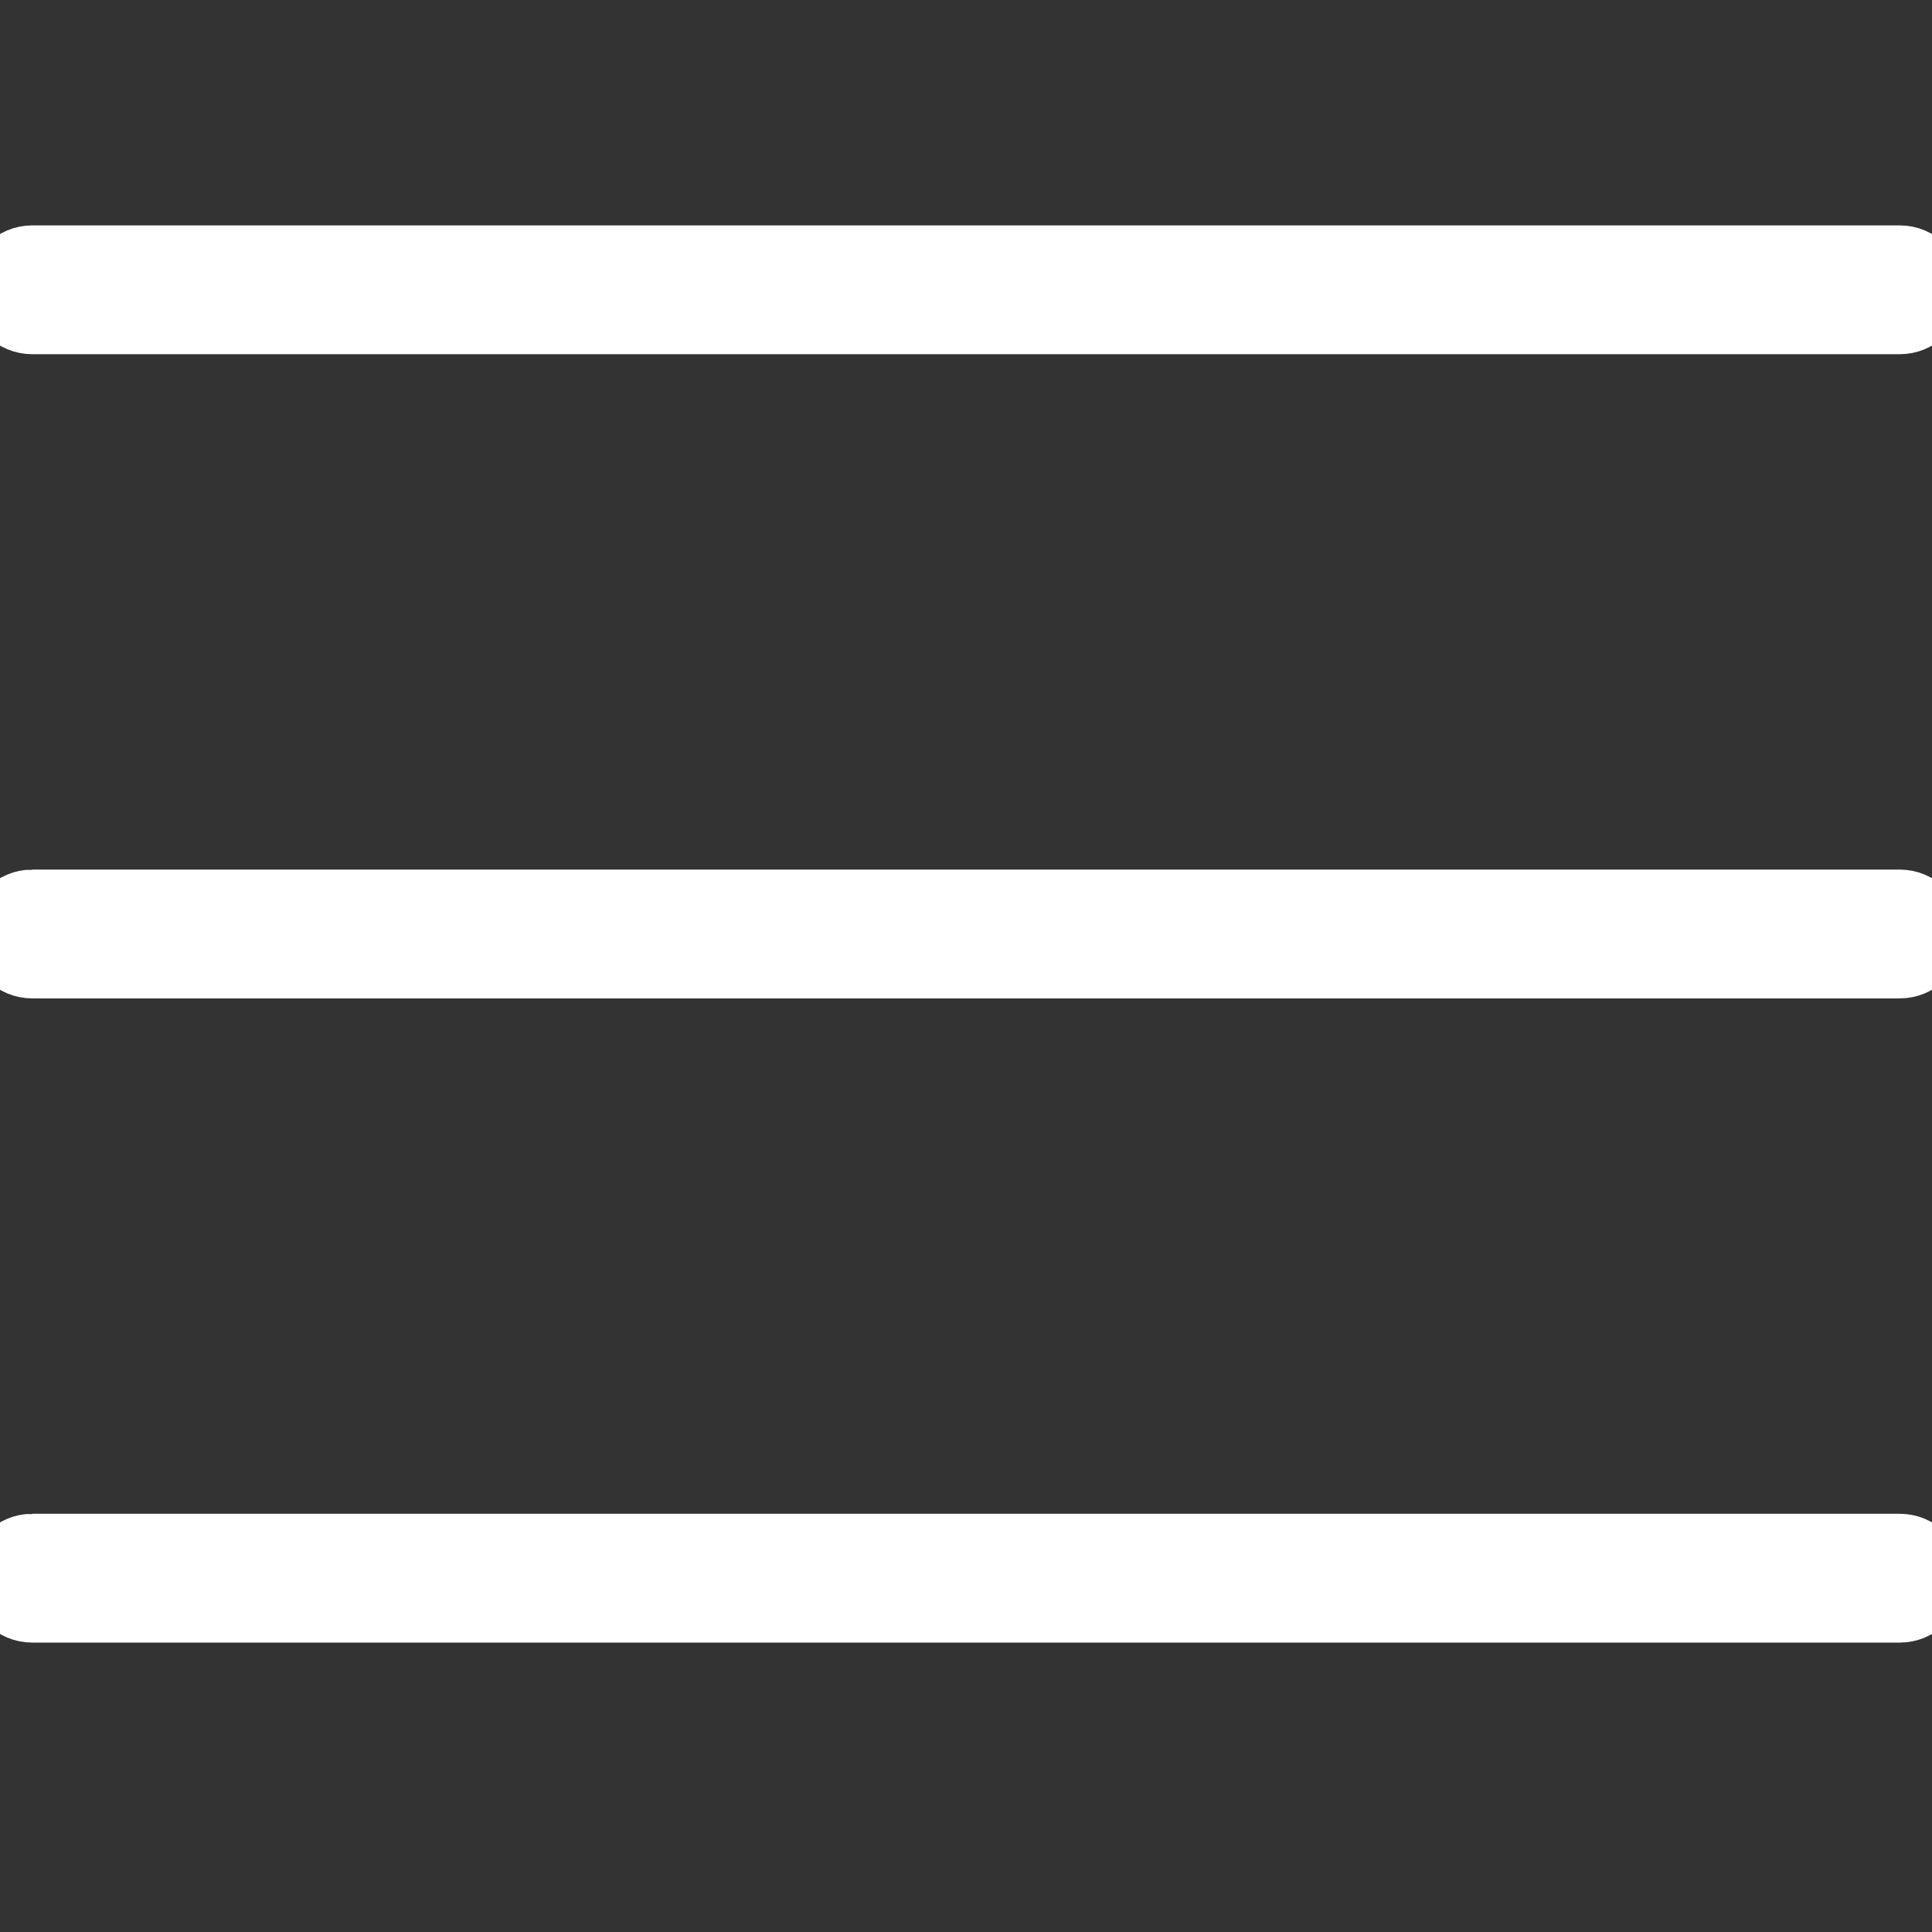<!DOCTYPE svg PUBLIC "-//W3C//DTD SVG 1.1//EN" "http://www.w3.org/Graphics/SVG/1.1/DTD/svg11.dtd">
<!-- Uploaded to: SVG Repo, www.svgrepo.com, Transformed by: SVG Repo Mixer Tools -->
<svg fill="#ffffff" width="800px" height="800px" viewBox="0 0 30 30" xmlns="http://www.w3.org/2000/svg" stroke="#ffffff">
<rect x="0" y="0" width="30" height="30" fill="#333333" stroke="none"/>
<g id="SVGRepo_bgCarrier" stroke-width="0"/>
<g id="SVGRepo_tracerCarrier" stroke-linecap="round" stroke-linejoin="round"/>
<g id="SVGRepo_iconCarrier">
<path d="M.5 24.006h29c.277 0 .5.223.5.5s-.223.5-.5.5H.5c-.277 0-.5-.223-.5-.5s.223-.5.5-.5zm0-10.003h29c.277 0 .5.223.5.5s-.223.5-.5.5H.5c-.277 0-.5-.223-.5-.5s.223-.5.5-.5zM.5 4h29c.277 0 .5.223.5.5s-.223.5-.5.5H.5C.223 5 0 4.777 0 4.5S.223 4 .5 4z"/>
</g>
</svg>